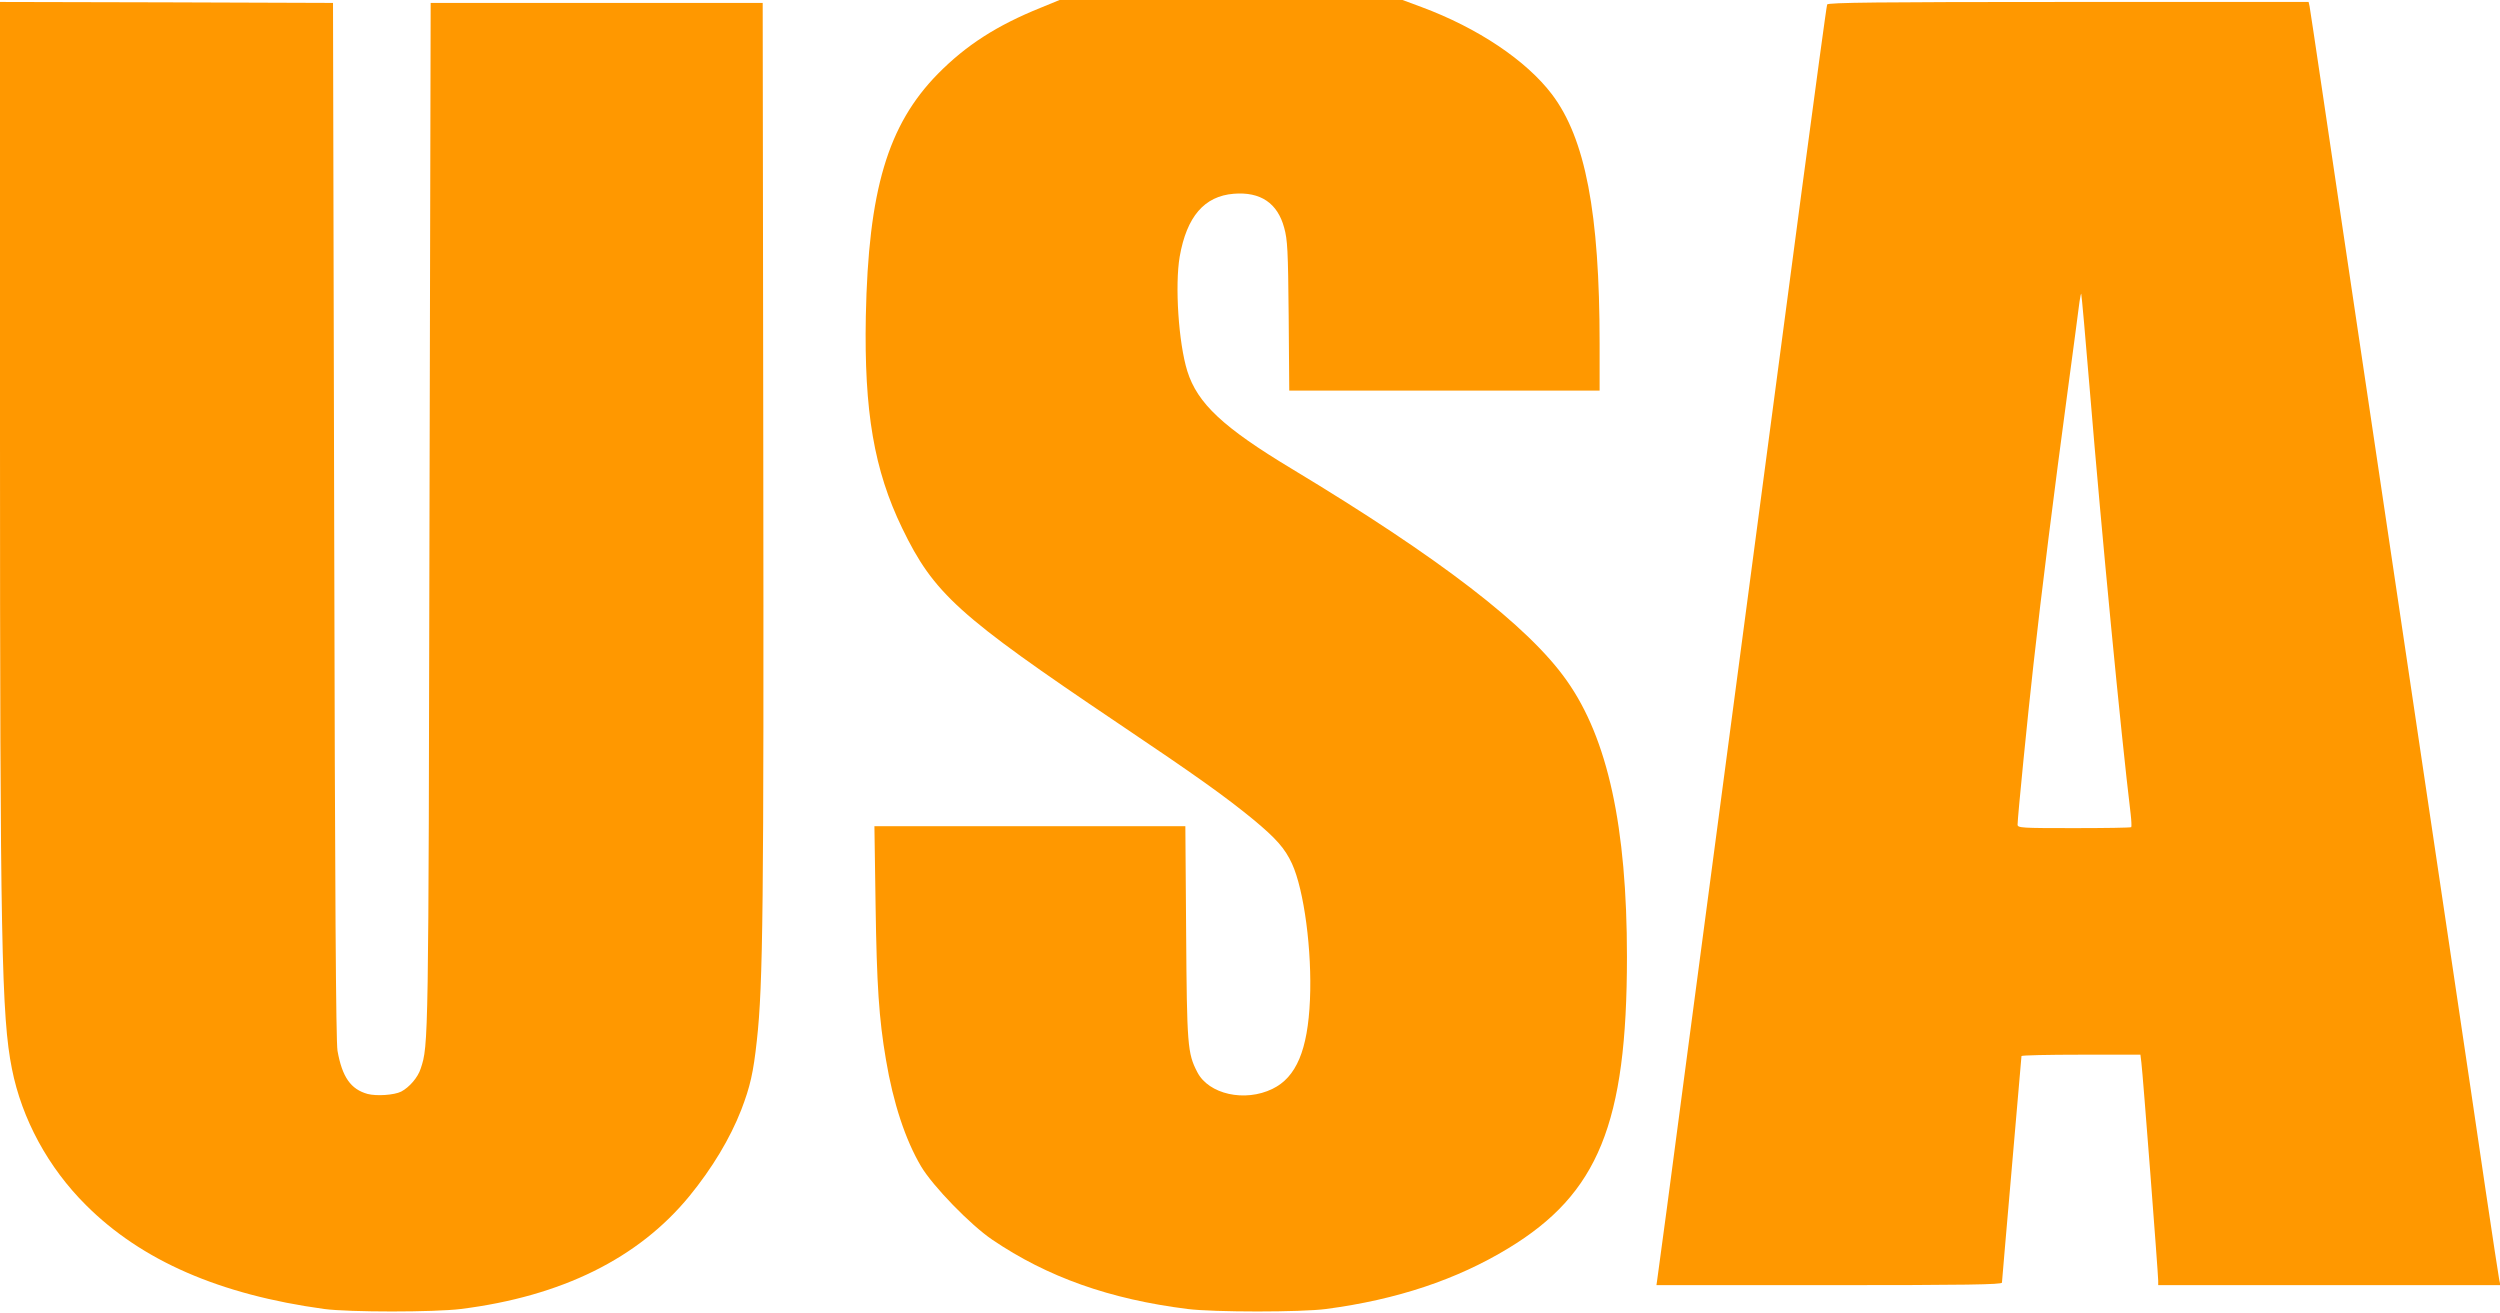 <?xml version="1.0" standalone="no"?>
<!DOCTYPE svg PUBLIC "-//W3C//DTD SVG 20010904//EN"
 "http://www.w3.org/TR/2001/REC-SVG-20010904/DTD/svg10.dtd">
<svg version="1.0" xmlns="http://www.w3.org/2000/svg"
 width="1280pt" height="672pt" viewBox="0 0 1280 672"
 preserveAspectRatio="xMidYMid meet">
<g transform="translate(0,672) scale(0.1,-0.1)"
fill="#ff9800" stroke="none">
<path d="M5330 6681 c-226 -91 -383 -192 -528 -339 -257 -262 -356 -595 -369
-1242 -9 -487 42 -786 186 -1084 162 -335 287 -448 1101 -996 409 -275 549
-375 697 -496 117 -97 162 -148 198 -226 62 -135 103 -446 92 -697 -11 -257
-70 -397 -192 -456 -141 -69 -327 -28 -385 86 -50 96 -53 137 -57 717 l-4 542
-796 0 -796 0 6 -407 c6 -404 17 -578 53 -788 37 -222 100 -412 180 -547 60
-101 252 -299 364 -375 283 -192 602 -305 1000 -355 135 -17 583 -17 710 0
362 48 668 150 933 311 460 279 607 639 607 1492 0 665 -98 1117 -308 1414
-196 279 -649 627 -1407 1084 -352 212 -484 335 -536 501 -45 145 -64 439 -39
586 36 205 126 310 277 322 137 11 224 -48 258 -174 17 -61 20 -116 23 -451
l3 -383 795 0 794 0 0 243 c0 667 -73 1048 -244 1274 -132 174 -380 340 -668
447 l-97 36 -878 0 -878 0 -95 -39z"/>
<path d="M0 4488 c0 -2588 8 -2975 61 -3240 51 -258 186 -506 379 -698 285
-285 686 -459 1220 -532 127 -17 564 -17 700 0 516 65 908 259 1169 577 117
143 209 296 266 442 46 120 62 190 80 355 32 287 36 688 33 3013 l-3 2300
-850 0 -850 0 -6 -2625 c-5 -2708 -5 -2711 -45 -2831 -14 -45 -58 -96 -100
-118 -36 -18 -126 -24 -172 -12 -86 24 -130 86 -154 221 -8 48 -13 777 -17
2715 l-6 2650 -852 3 -853 2 0 -2222z"/>
<path d="M9355 6697 c-3 -6 -61 -435 -130 -952 -331 -2497 -436 -3289 -580
-4375 -85 -646 -157 -1187 -160 -1202 l-4 -28 884 0 c701 0 885 3 885 13 0 6
23 268 50 582 27 314 50 573 50 578 0 4 137 7 304 7 l305 0 5 -42 c7 -51 86
-1083 86 -1115 l0 -23 876 0 876 0 -6 28 c-3 15 -35 225 -71 467 -35 242 -110
744 -165 1115 -55 371 -136 916 -180 1210 -44 294 -125 839 -180 1210 -196
1314 -250 1680 -310 2085 -33 226 -63 420 -65 433 l-5 22 -1231 0 c-966 0
-1231 -3 -1234 -13z m1345 -1977 c61 -738 158 -1744 209 -2168 4 -34 5 -64 3
-67 -3 -3 -135 -5 -294 -5 -268 0 -288 1 -288 18 0 36 52 559 81 817 40 363
108 903 175 1400 30 226 58 432 61 460 4 27 8 45 9 40 2 -6 22 -228 44 -495z"/>
</g>
</svg>
